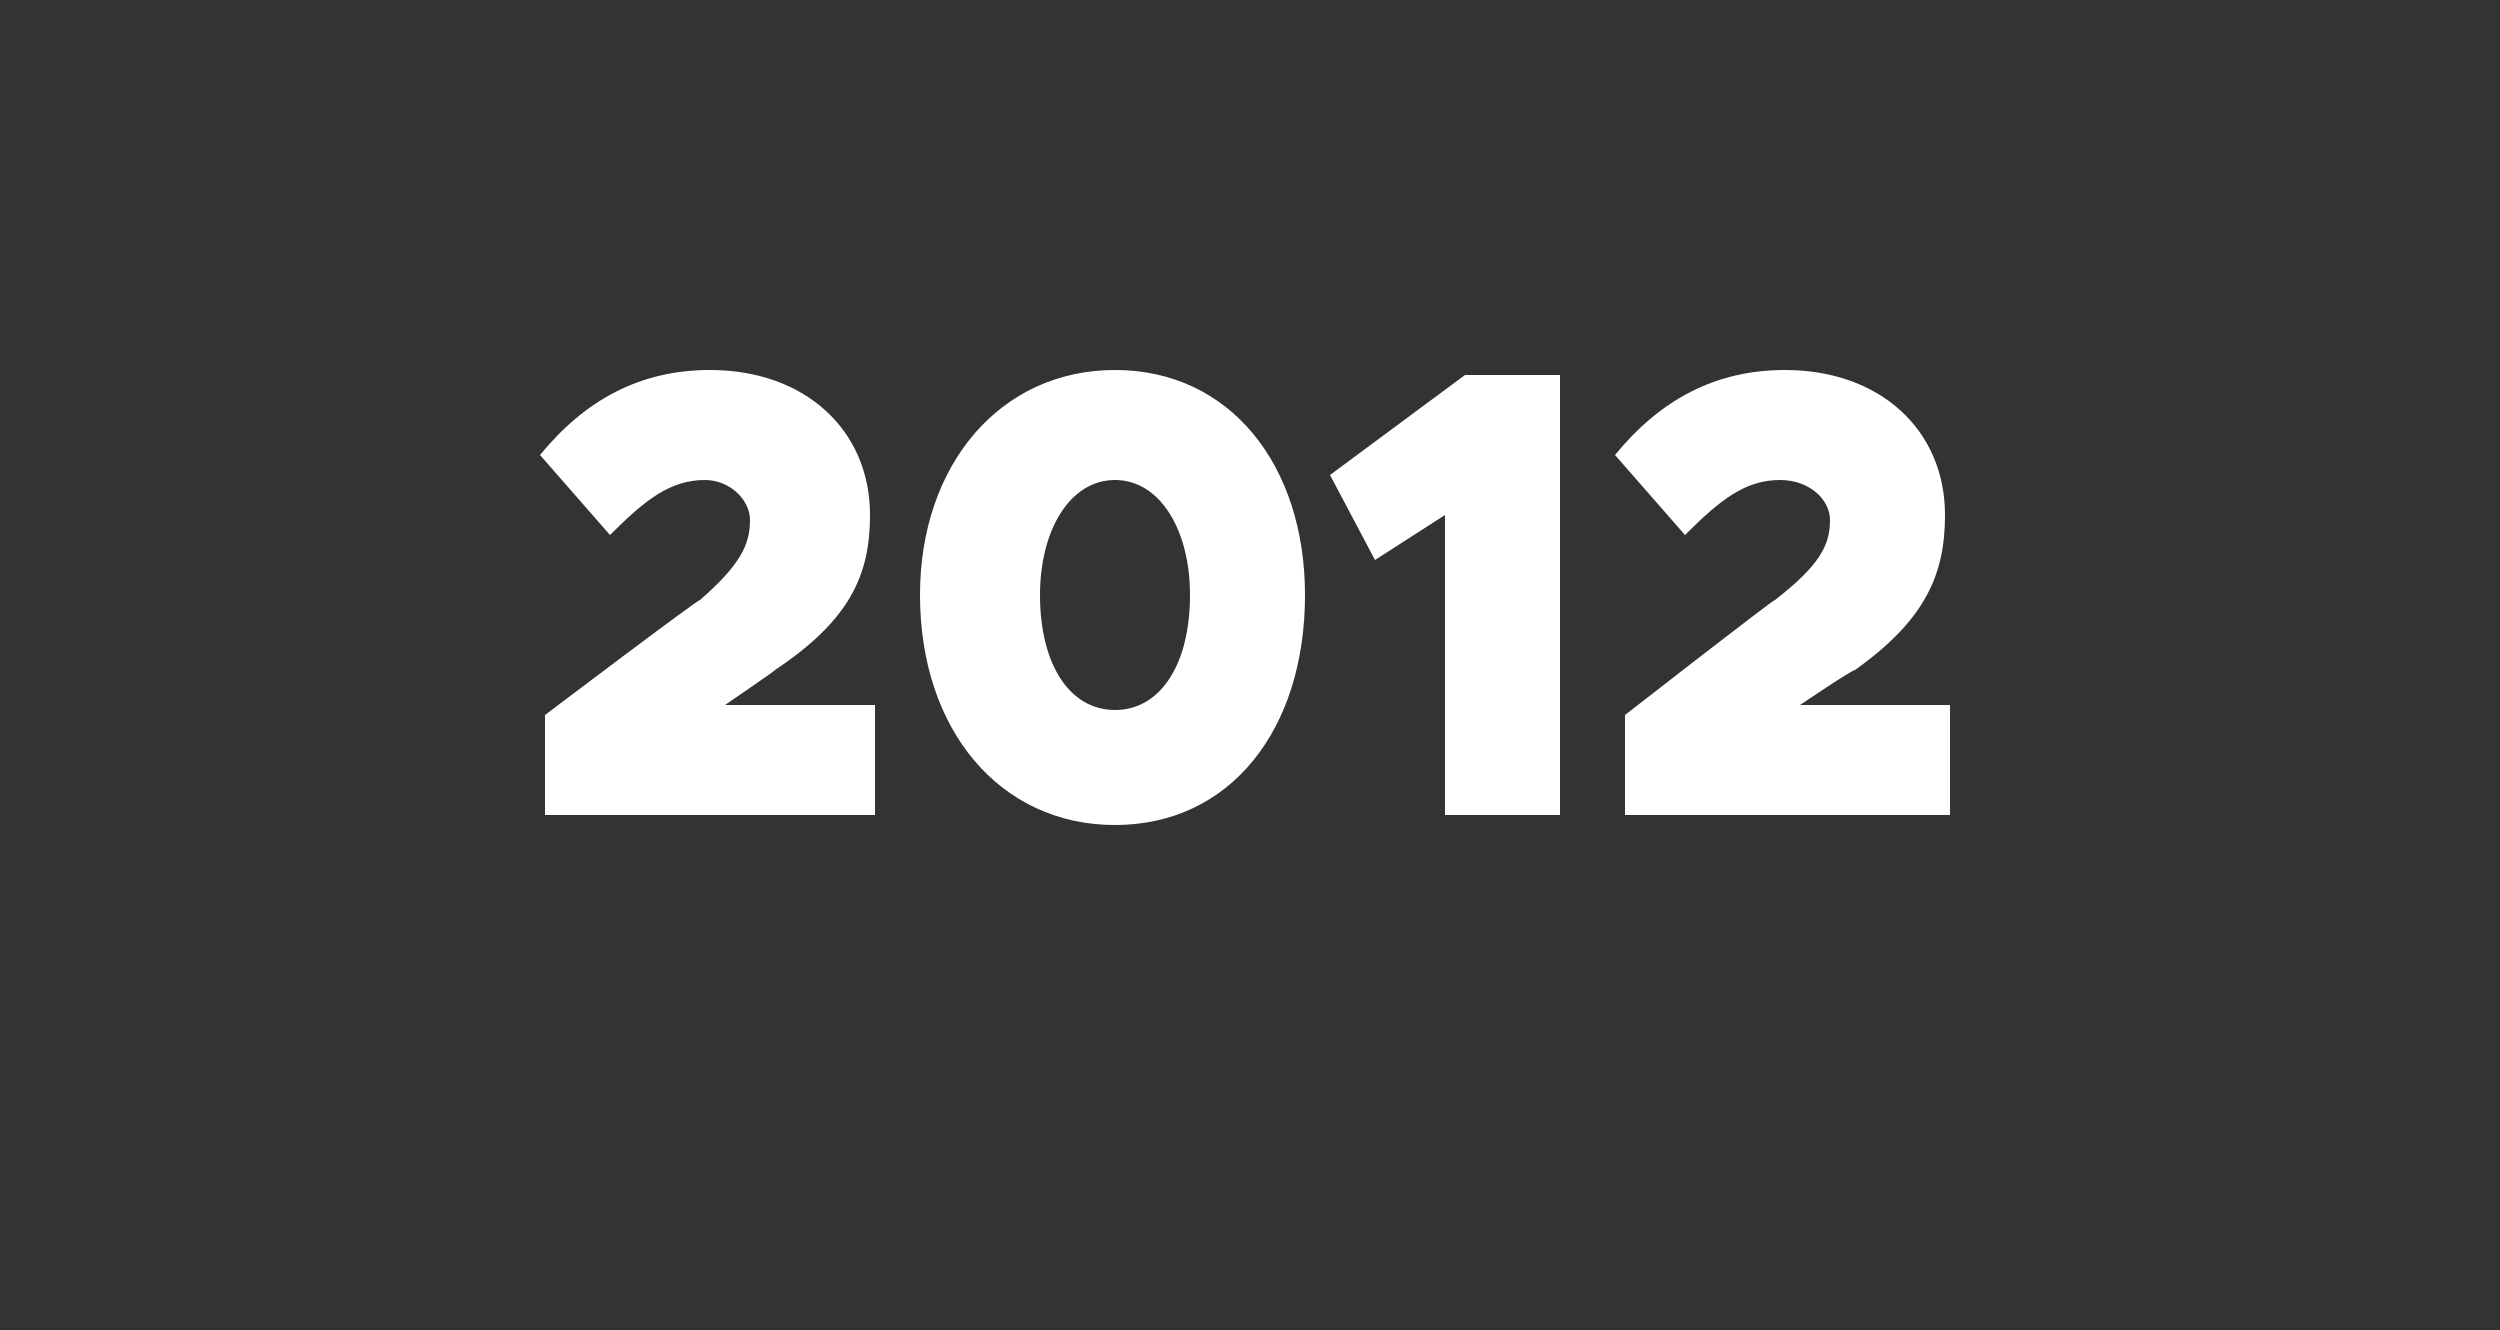 <?xml version="1.0" standalone="no"?><!DOCTYPE svg PUBLIC "-//W3C//DTD SVG 1.1//EN" "http://www.w3.org/Graphics/SVG/1.1/DTD/svg11.dtd"><svg xmlns="http://www.w3.org/2000/svg" version="1.1" width="50px" height="26.6px" viewBox="0 -1 50 26.6" style="top:-1px"><rect x="0" y="-1" width="50" height="26.6" fill="#333333" stroke="none"/><desc>2012</desc><defs/><g id="Polygon36710"><path d="m10.9 13.3s3.08-2.33 3.1-2.3c.8-.7 1-1.1 1-1.6c0-.4-.4-.8-.9-.8c-.7 0-1.2.4-1.9 1.1l-1.4-1.6c.9-1.1 2-1.7 3.4-1.7c1.9 0 3.2 1.2 3.2 2.9c0 1.2-.4 2.1-1.9 3.1c.04-.01-1 .7-1 .7h3v2.2h-6.6v-2zm7.5-2.4c0-2.6 1.6-4.5 3.9-4.5c2.3 0 3.8 1.9 3.8 4.5c0 2.7-1.5 4.6-3.8 4.6c-2.3 0-3.9-1.9-3.9-4.6zm5.4 0c0-1.3-.6-2.3-1.5-2.3c-.9 0-1.5 1-1.5 2.3c0 1.4.6 2.3 1.5 2.3c.9 0 1.5-.9 1.5-2.3zm5.1-1.6l-1.4.9l-.9-1.7l2.7-2h1.9v8.8h-2.3v-6zm3.6 4s2.99-2.33 3-2.3c.9-.7 1.1-1.1 1.1-1.6c0-.4-.4-.8-1-.8c-.7 0-1.2.4-1.9 1.1l-1.4-1.6c.9-1.1 2-1.7 3.4-1.7c1.9 0 3.2 1.2 3.2 2.9c0 1.2-.4 2.1-1.8 3.1c-.05-.01-1.1.7-1.1.7h3v2.2h-6.5v-2z" stroke="none" fill="#fff"/></g></svg>